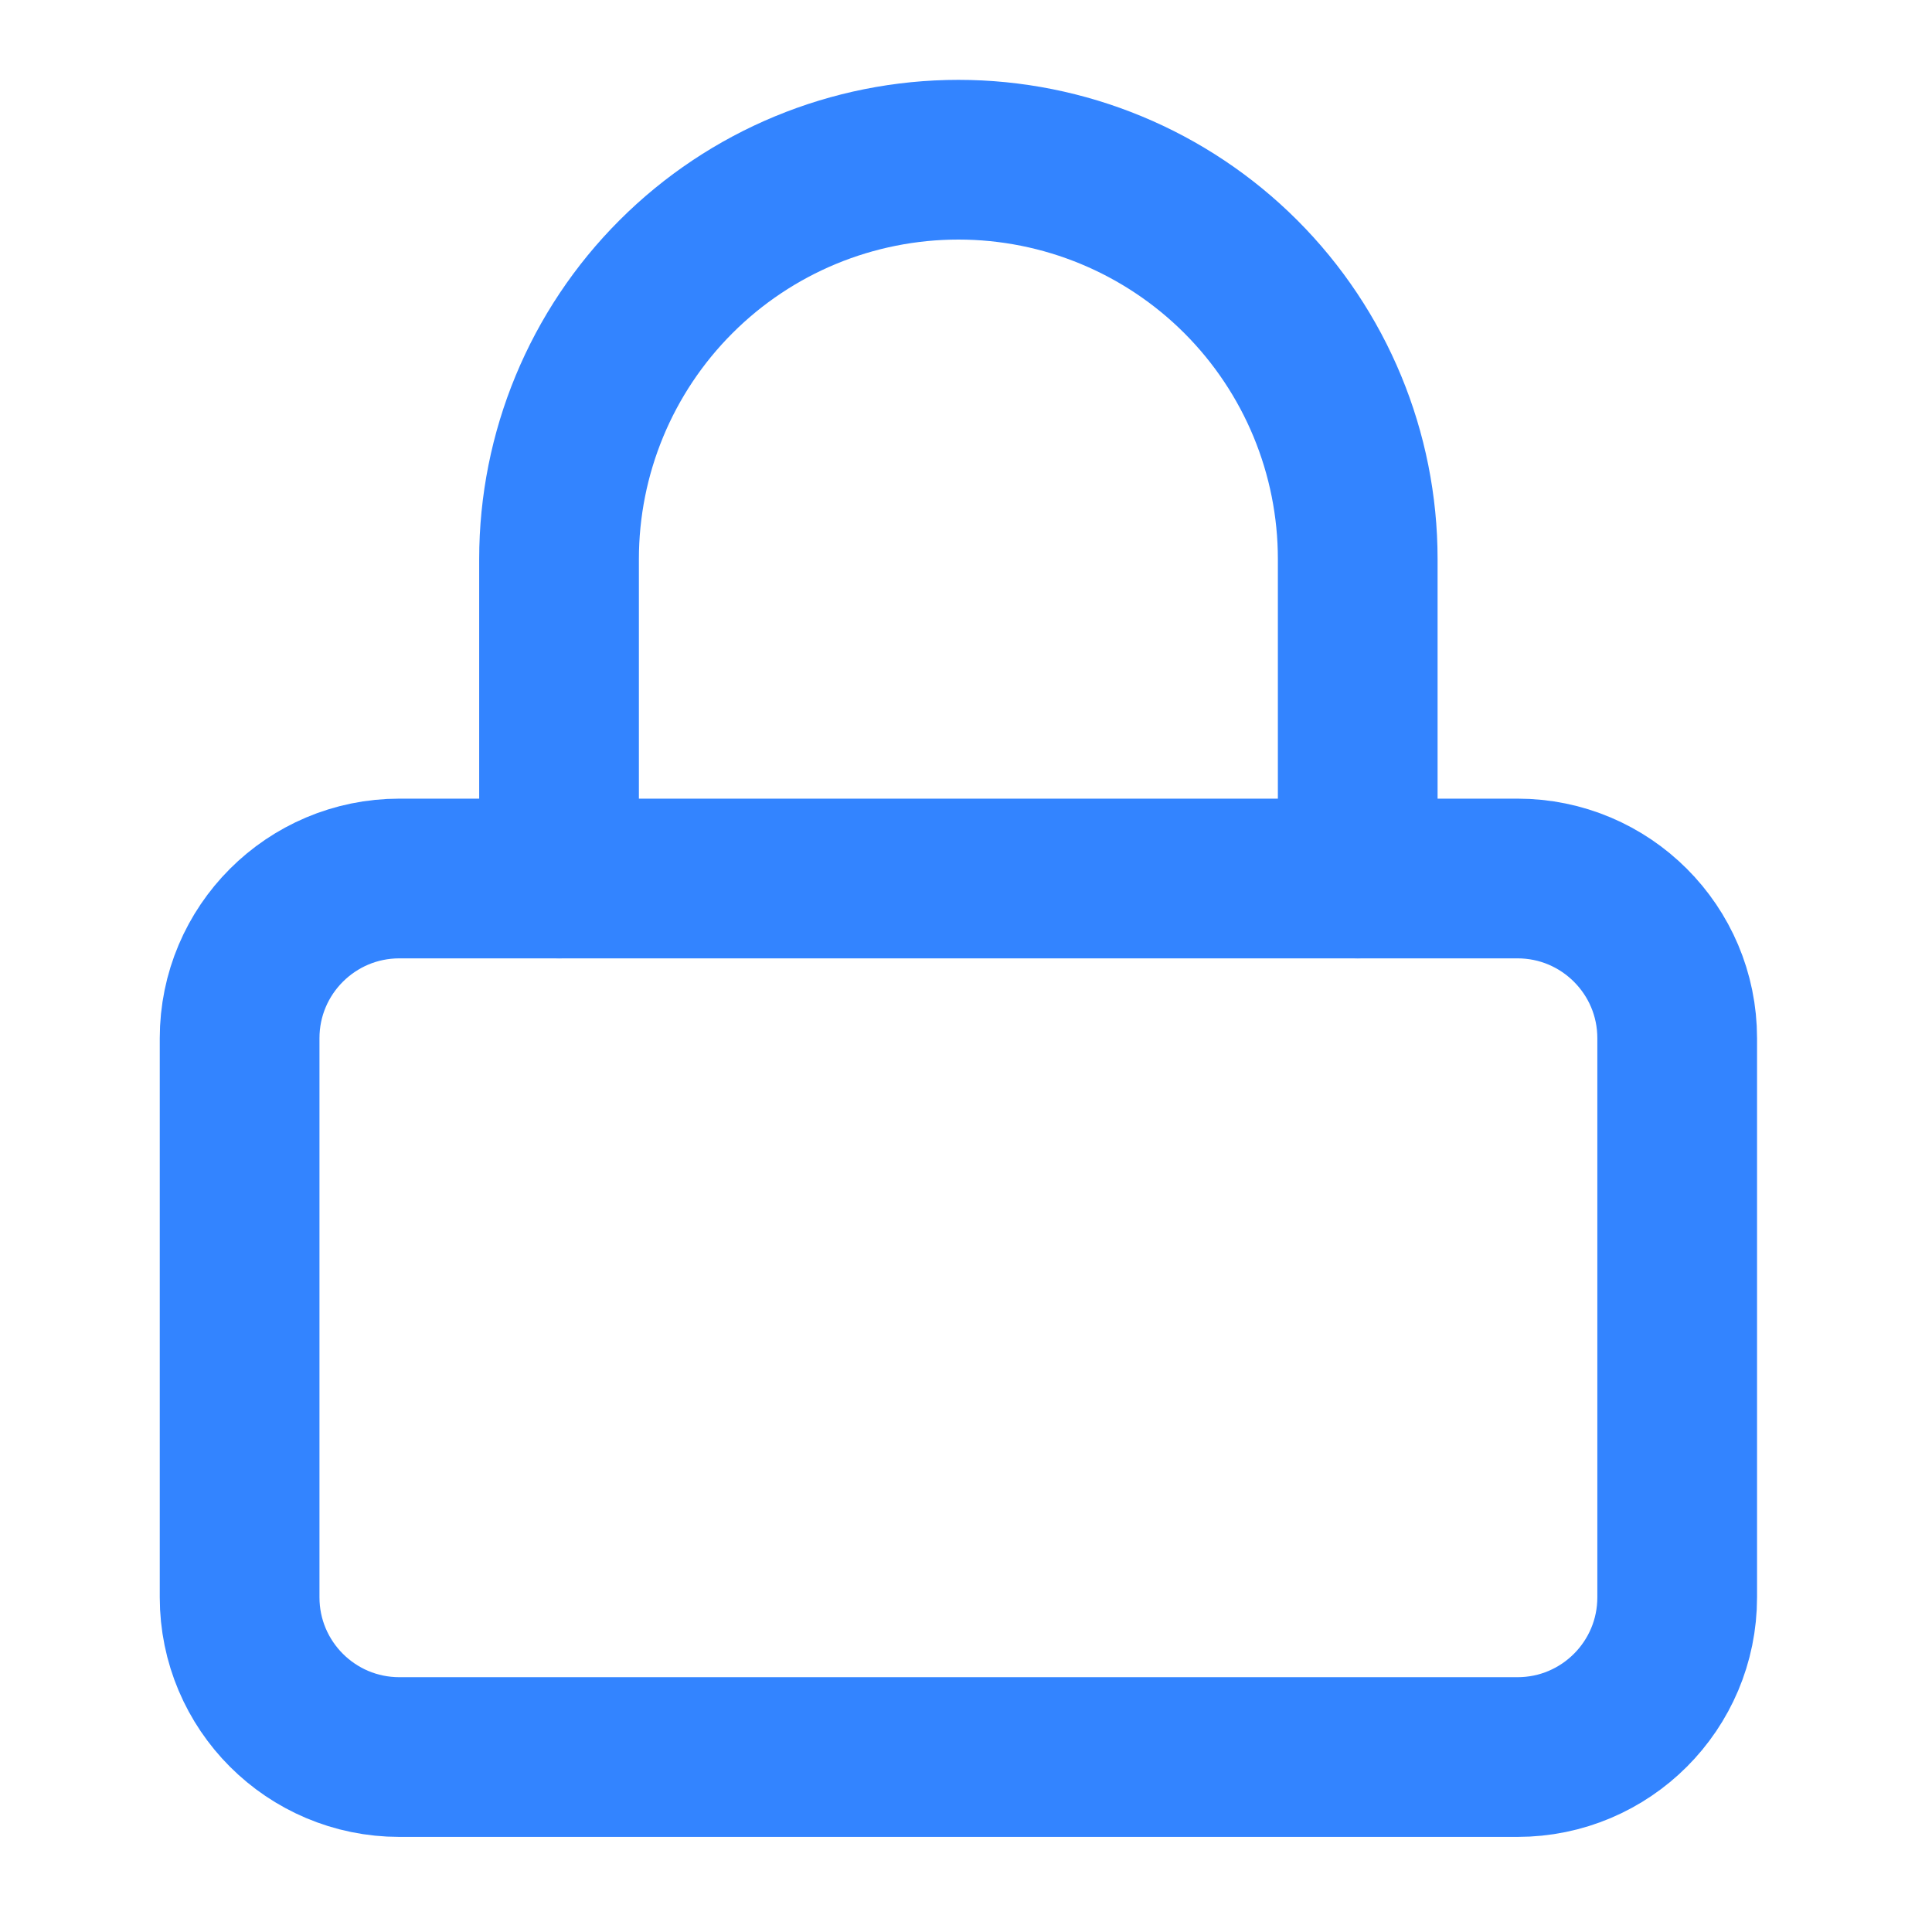 <svg width="45" height="45" viewBox="0 0 45 45" fill="none" xmlns="http://www.w3.org/2000/svg">
<path d="M35.345 20.462H9.302C7.247 20.462 5.581 22.128 5.581 24.182V37.204C5.581 39.259 7.247 40.925 9.302 40.925H35.345C37.4 40.925 39.065 39.259 39.065 37.204V24.182C39.065 22.128 37.4 20.462 35.345 20.462Z" stroke="#3384FF" stroke-width="3.72" stroke-linecap="round" stroke-linejoin="round"/>
<path d="M13.021 20.462V13.021C13.021 10.554 14.001 8.188 15.746 6.444C17.49 4.7 19.856 3.72 22.323 3.72C24.79 3.72 27.155 4.7 28.9 6.444C30.644 8.188 31.624 10.554 31.624 13.021V20.462" stroke="#3384FF" stroke-width="3.72" stroke-linecap="round" stroke-linejoin="round"/>
</svg>
